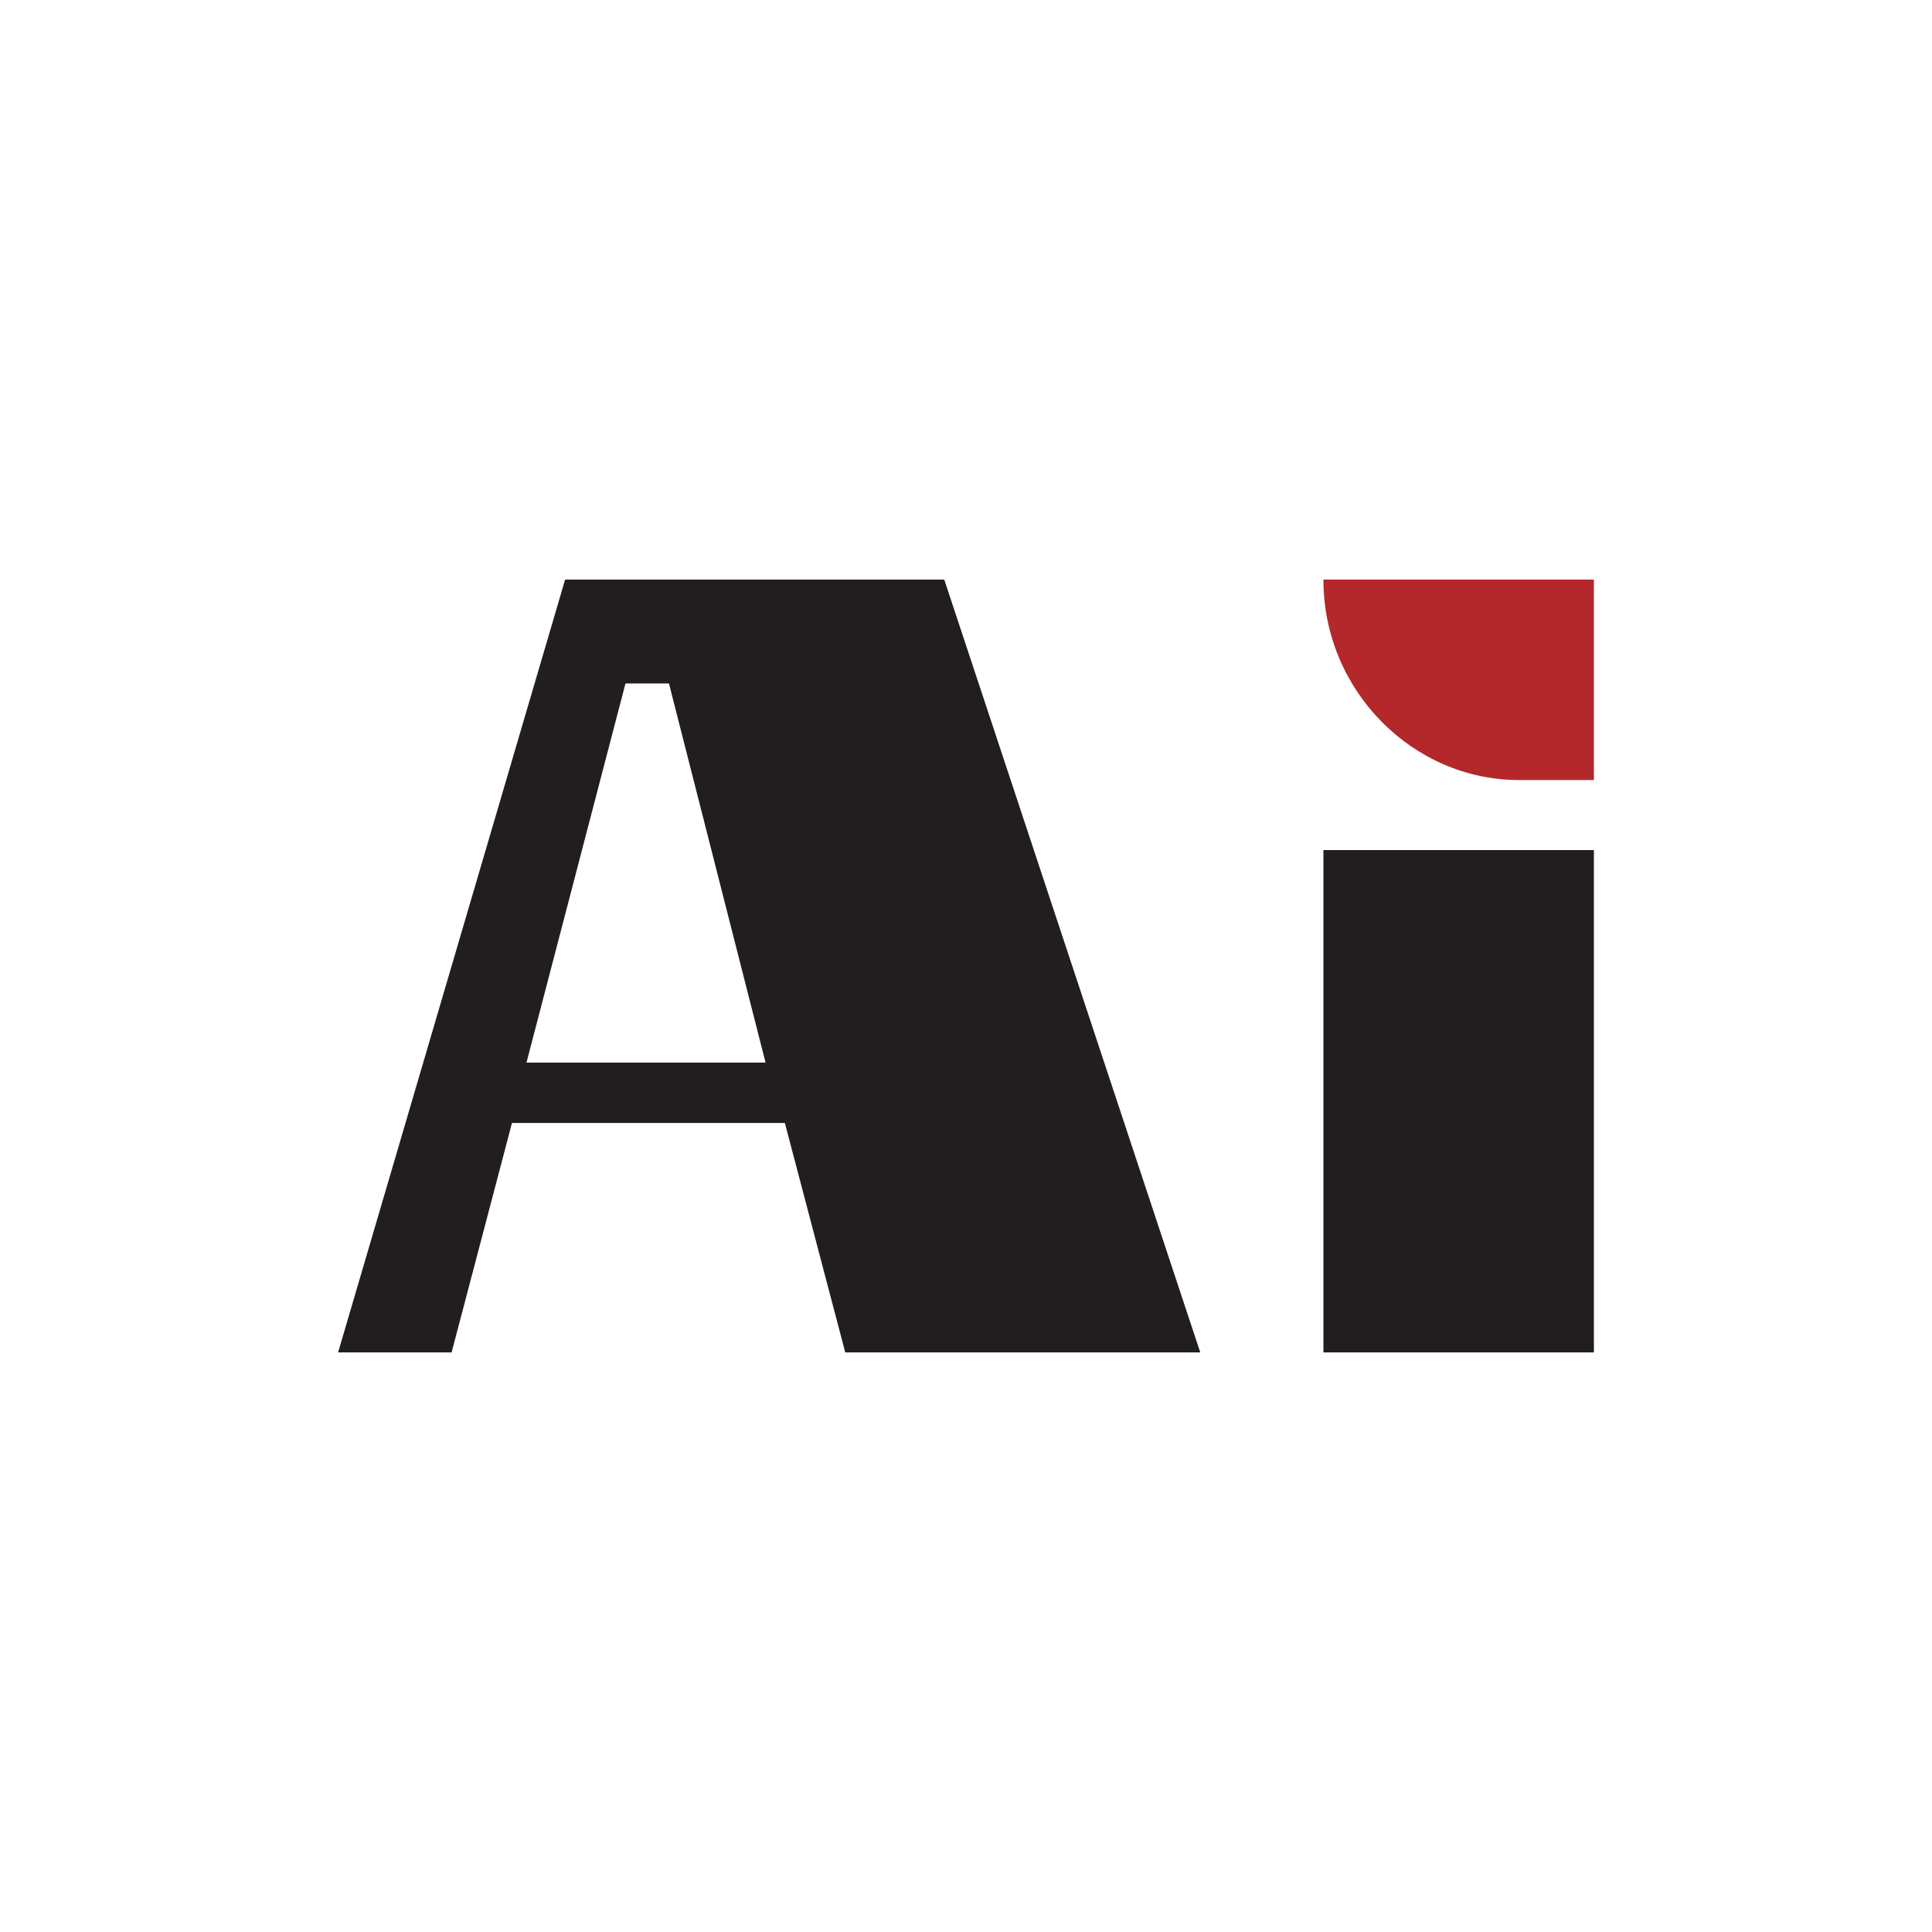 <?xml version="1.0" encoding="utf-8"?>
<!-- Generator: Adobe Illustrator 25.0.1, SVG Export Plug-In . SVG Version: 6.00 Build 0)  -->
<svg version="1.1" id="图层_1" xmlns="http://www.w3.org/2000/svg" x="0px"
     y="0px"
     viewBox="0 0 80 80" style="enable-background:new 0 0 80 80;" xml:space="preserve">
<style type="text/css">
	.st0{fill:#221E1F;}
	.st1{fill:#B4272B;}
</style>
    <g>
	<rect x="54.8" y="35.2" class="st0" width="11.2" height="20.8"/>
        <path class="st0"
              d="M39.1,24H23.4L14,56h4.7l2.5-9.5h11.3l2.5,9.5h14.7L39.1,24z M21.8,44l4.1-15.7h1.8l4,15.7H21.8z"/>
        <path class="st1" d="M54.8,24L54.8,24L66,24v8.3h-3.1C58.5,32.3,54.8,28.6,54.8,24z"/>
</g>
</svg>
